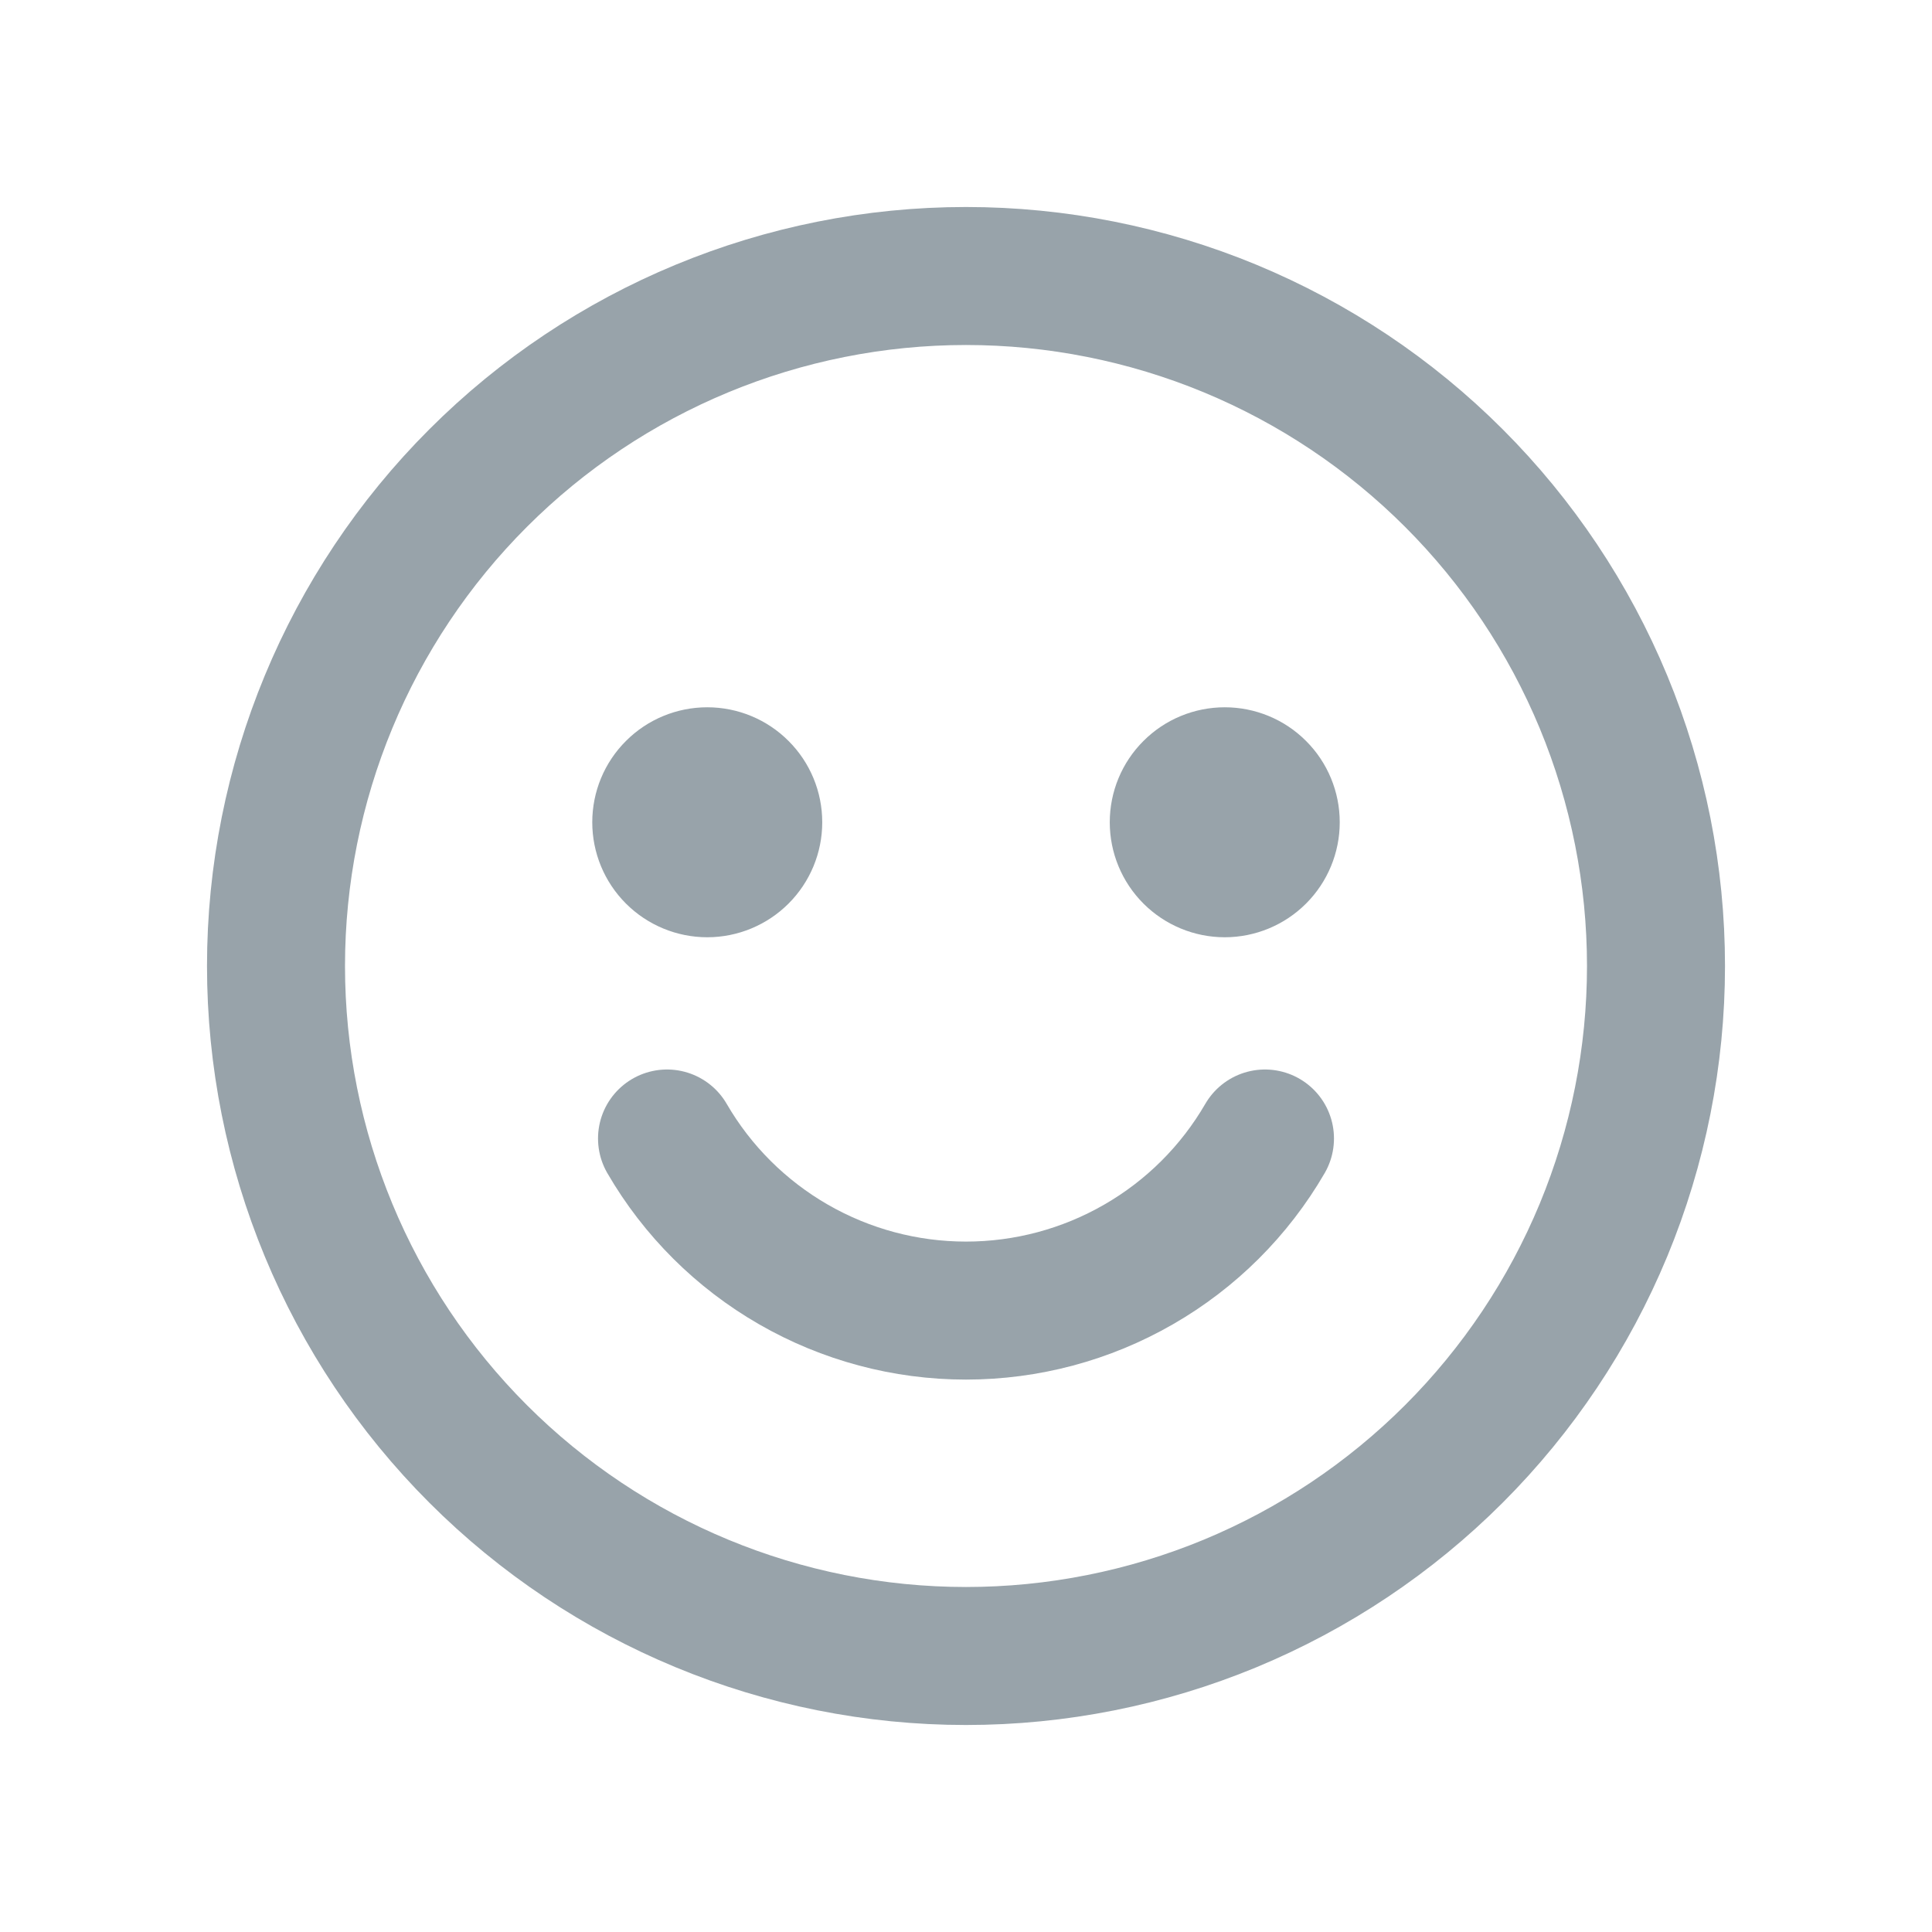 <svg width="28" height="28" viewBox="0 0 28 28" fill="none" xmlns="http://www.w3.org/2000/svg">
<g id="Frame">
<g id="Group 94">
<path id="Vector" d="M14 24C15.313 24 16.614 23.741 17.827 23.239C19.04 22.736 20.142 22 21.071 21.071C22 20.142 22.736 19.04 23.239 17.827C23.741 16.614 24 15.313 24 14C24 12.687 23.741 11.386 23.239 10.173C22.736 8.96 22 7.858 21.071 6.929C20.142 6 19.04 5.264 17.827 4.761C16.614 4.259 15.313 4 14 4C11.348 4 8.804 5.054 6.929 6.929C5.054 8.804 4 11.348 4 14C4 16.652 5.054 19.196 6.929 21.071C8.804 22.946 11.348 24 14 24Z" stroke="#98A3AA" stroke-width="2" stroke-linecap="round" stroke-linejoin="round"/>
<path id="Vector_2" d="M10.957 12.624C10.77 12.811 10.515 12.917 10.25 12.917C9.985 12.917 9.73 12.811 9.543 12.624C9.355 12.436 9.25 12.182 9.25 11.917C9.25 11.651 9.355 11.397 9.543 11.21C9.73 11.022 9.985 10.917 10.25 10.917C10.515 10.917 10.77 11.022 10.957 11.21C11.145 11.397 11.25 11.651 11.25 11.917C11.25 12.182 11.145 12.436 10.957 12.624Z" fill="#98A3AA" stroke="#98A3AA" stroke-width="1.333"/>
<path id="Vector_3" d="M18.457 12.624C18.27 12.811 18.015 12.917 17.75 12.917C17.485 12.917 17.23 12.811 17.043 12.624C16.855 12.436 16.75 12.182 16.75 11.917C16.75 11.651 16.855 11.397 17.043 11.21C17.23 11.022 17.485 10.917 17.75 10.917C18.015 10.917 18.27 11.022 18.457 11.21C18.645 11.397 18.75 11.652 18.75 11.917C18.75 12.182 18.645 12.436 18.457 12.624Z" fill="#98A3AA" stroke="#98A3AA" stroke-width="1.333"/>
<path id="Vector_4" d="M18.333 16.5C17.893 17.259 17.261 17.889 16.5 18.326C15.74 18.764 14.877 18.994 14 18.994C13.123 18.994 12.261 18.764 11.5 18.326C10.74 17.889 10.107 17.259 9.667 16.5" stroke="#98A3AA" stroke-width="2" stroke-linecap="round" stroke-linejoin="round"/>
</g>
</g>
</svg>
